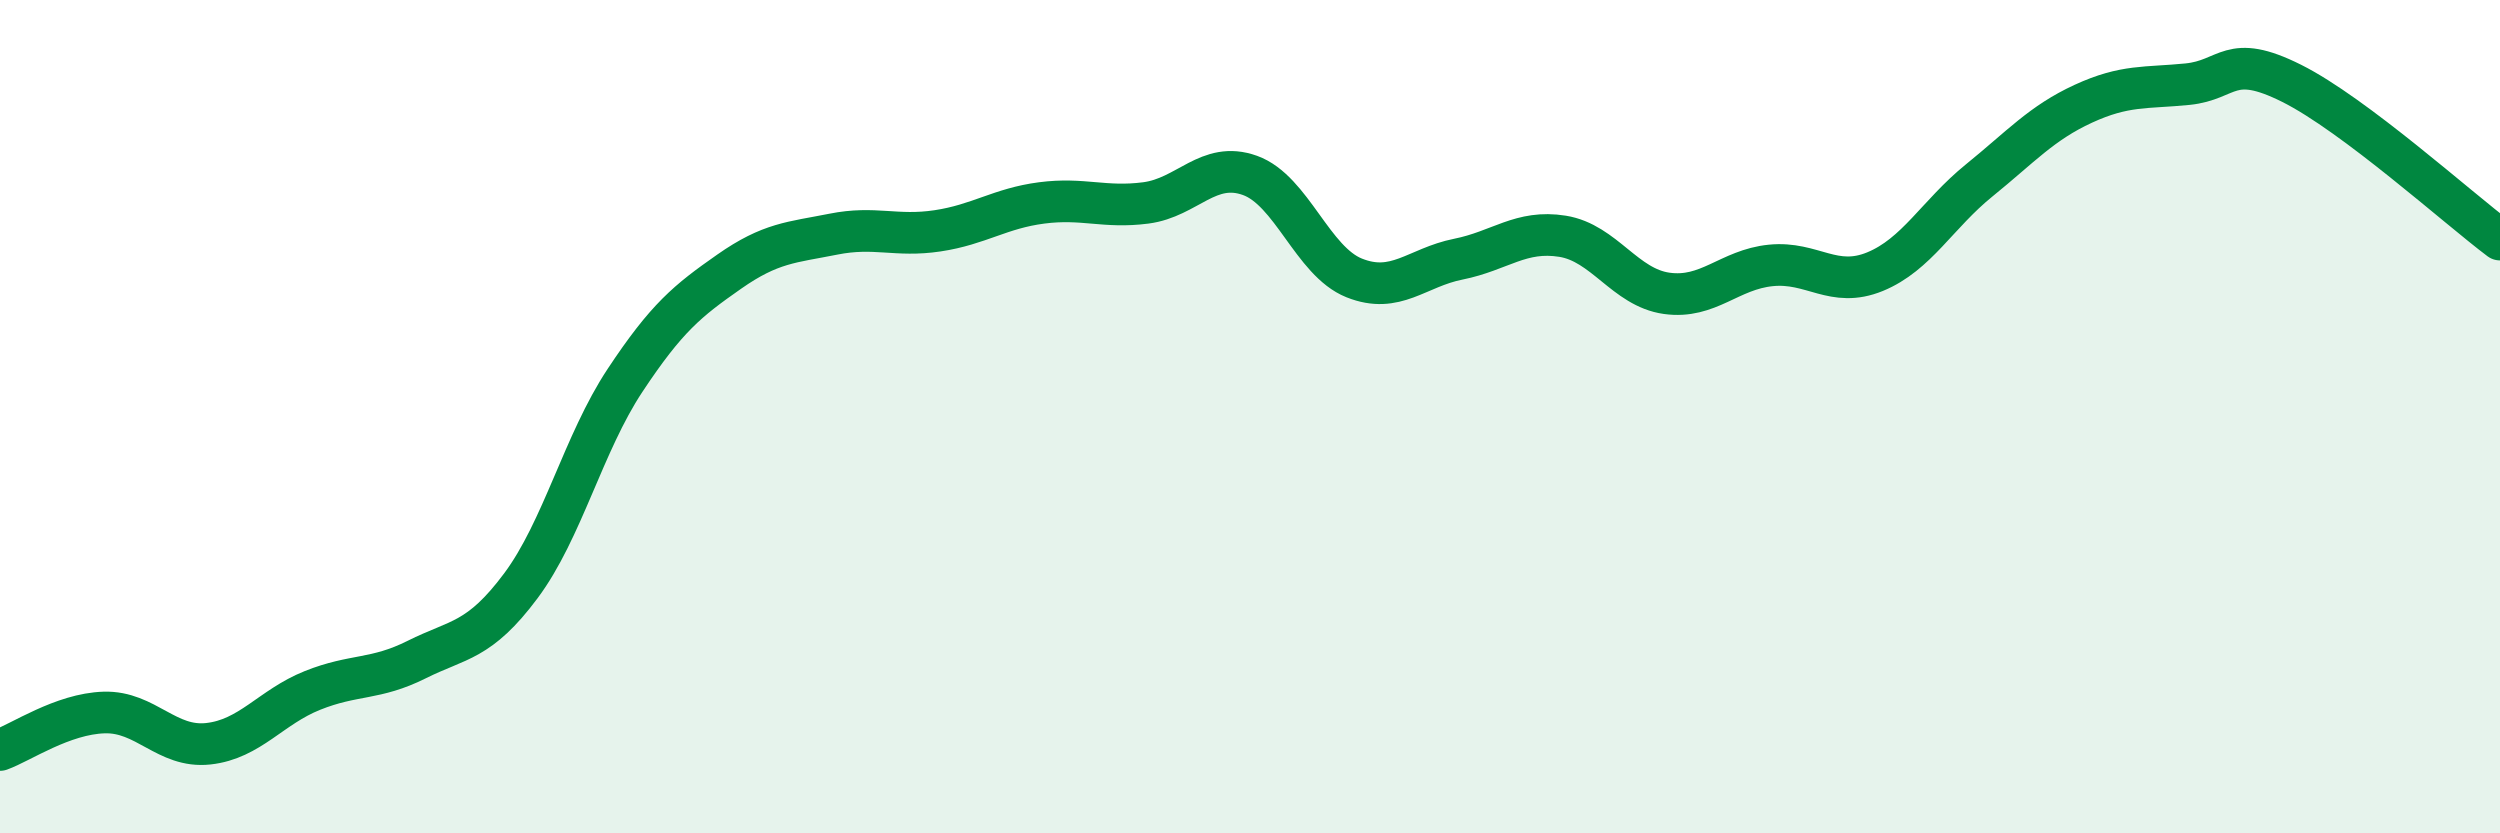 
    <svg width="60" height="20" viewBox="0 0 60 20" xmlns="http://www.w3.org/2000/svg">
      <path
        d="M 0,18 C 0.5,17.82 1.5,17.13 2.5,17.1 C 3.5,17.07 4,17.96 5,17.85 C 6,17.74 6.5,16.97 7.5,16.57 C 8.5,16.17 9,16.33 10,15.83 C 11,15.33 11.5,15.4 12.5,14.06 C 13.5,12.72 14,10.64 15,9.13 C 16,7.62 16.5,7.22 17.5,6.52 C 18.5,5.82 19,5.82 20,5.62 C 21,5.42 21.5,5.69 22.5,5.54 C 23.5,5.39 24,5 25,4.87 C 26,4.74 26.5,5 27.5,4.87 C 28.5,4.74 29,3.85 30,4.21 C 31,4.57 31.5,6.27 32.5,6.67 C 33.5,7.07 34,6.42 35,6.22 C 36,6.02 36.5,5.51 37.5,5.67 C 38.5,5.83 39,6.9 40,7.04 C 41,7.18 41.5,6.47 42.5,6.37 C 43.5,6.27 44,6.93 45,6.52 C 46,6.11 46.5,5.14 47.5,4.33 C 48.5,3.52 49,2.95 50,2.49 C 51,2.03 51.5,2.12 52.5,2.02 C 53.5,1.92 53.5,1.25 55,2 C 56.5,2.75 59,5 60,5.75L60 20L0 20Z"
        fill="#008740"
        opacity="0.1"
        stroke-linecap="round"
        stroke-linejoin="round"
      />
      <path
        d="M 0,18 C 0.5,17.82 1.5,17.13 2.5,17.1 C 3.5,17.07 4,17.96 5,17.85 C 6,17.74 6.5,16.97 7.5,16.57 C 8.5,16.17 9,16.33 10,15.83 C 11,15.33 11.5,15.4 12.5,14.06 C 13.5,12.72 14,10.64 15,9.13 C 16,7.62 16.5,7.22 17.5,6.52 C 18.5,5.82 19,5.82 20,5.62 C 21,5.42 21.5,5.69 22.5,5.54 C 23.5,5.39 24,5 25,4.87 C 26,4.74 26.5,5 27.5,4.87 C 28.5,4.74 29,3.85 30,4.21 C 31,4.57 31.5,6.27 32.5,6.67 C 33.5,7.07 34,6.42 35,6.22 C 36,6.02 36.5,5.51 37.5,5.67 C 38.5,5.83 39,6.9 40,7.04 C 41,7.18 41.5,6.47 42.5,6.37 C 43.5,6.27 44,6.93 45,6.52 C 46,6.11 46.5,5.14 47.5,4.33 C 48.5,3.52 49,2.95 50,2.49 C 51,2.03 51.5,2.12 52.5,2.02 C 53.5,1.92 53.5,1.25 55,2 C 56.5,2.75 59,5 60,5.75"
        stroke="#008740"
        stroke-width="1"
        fill="none"
        stroke-linecap="round"
        stroke-linejoin="round"
      />
    </svg>
  